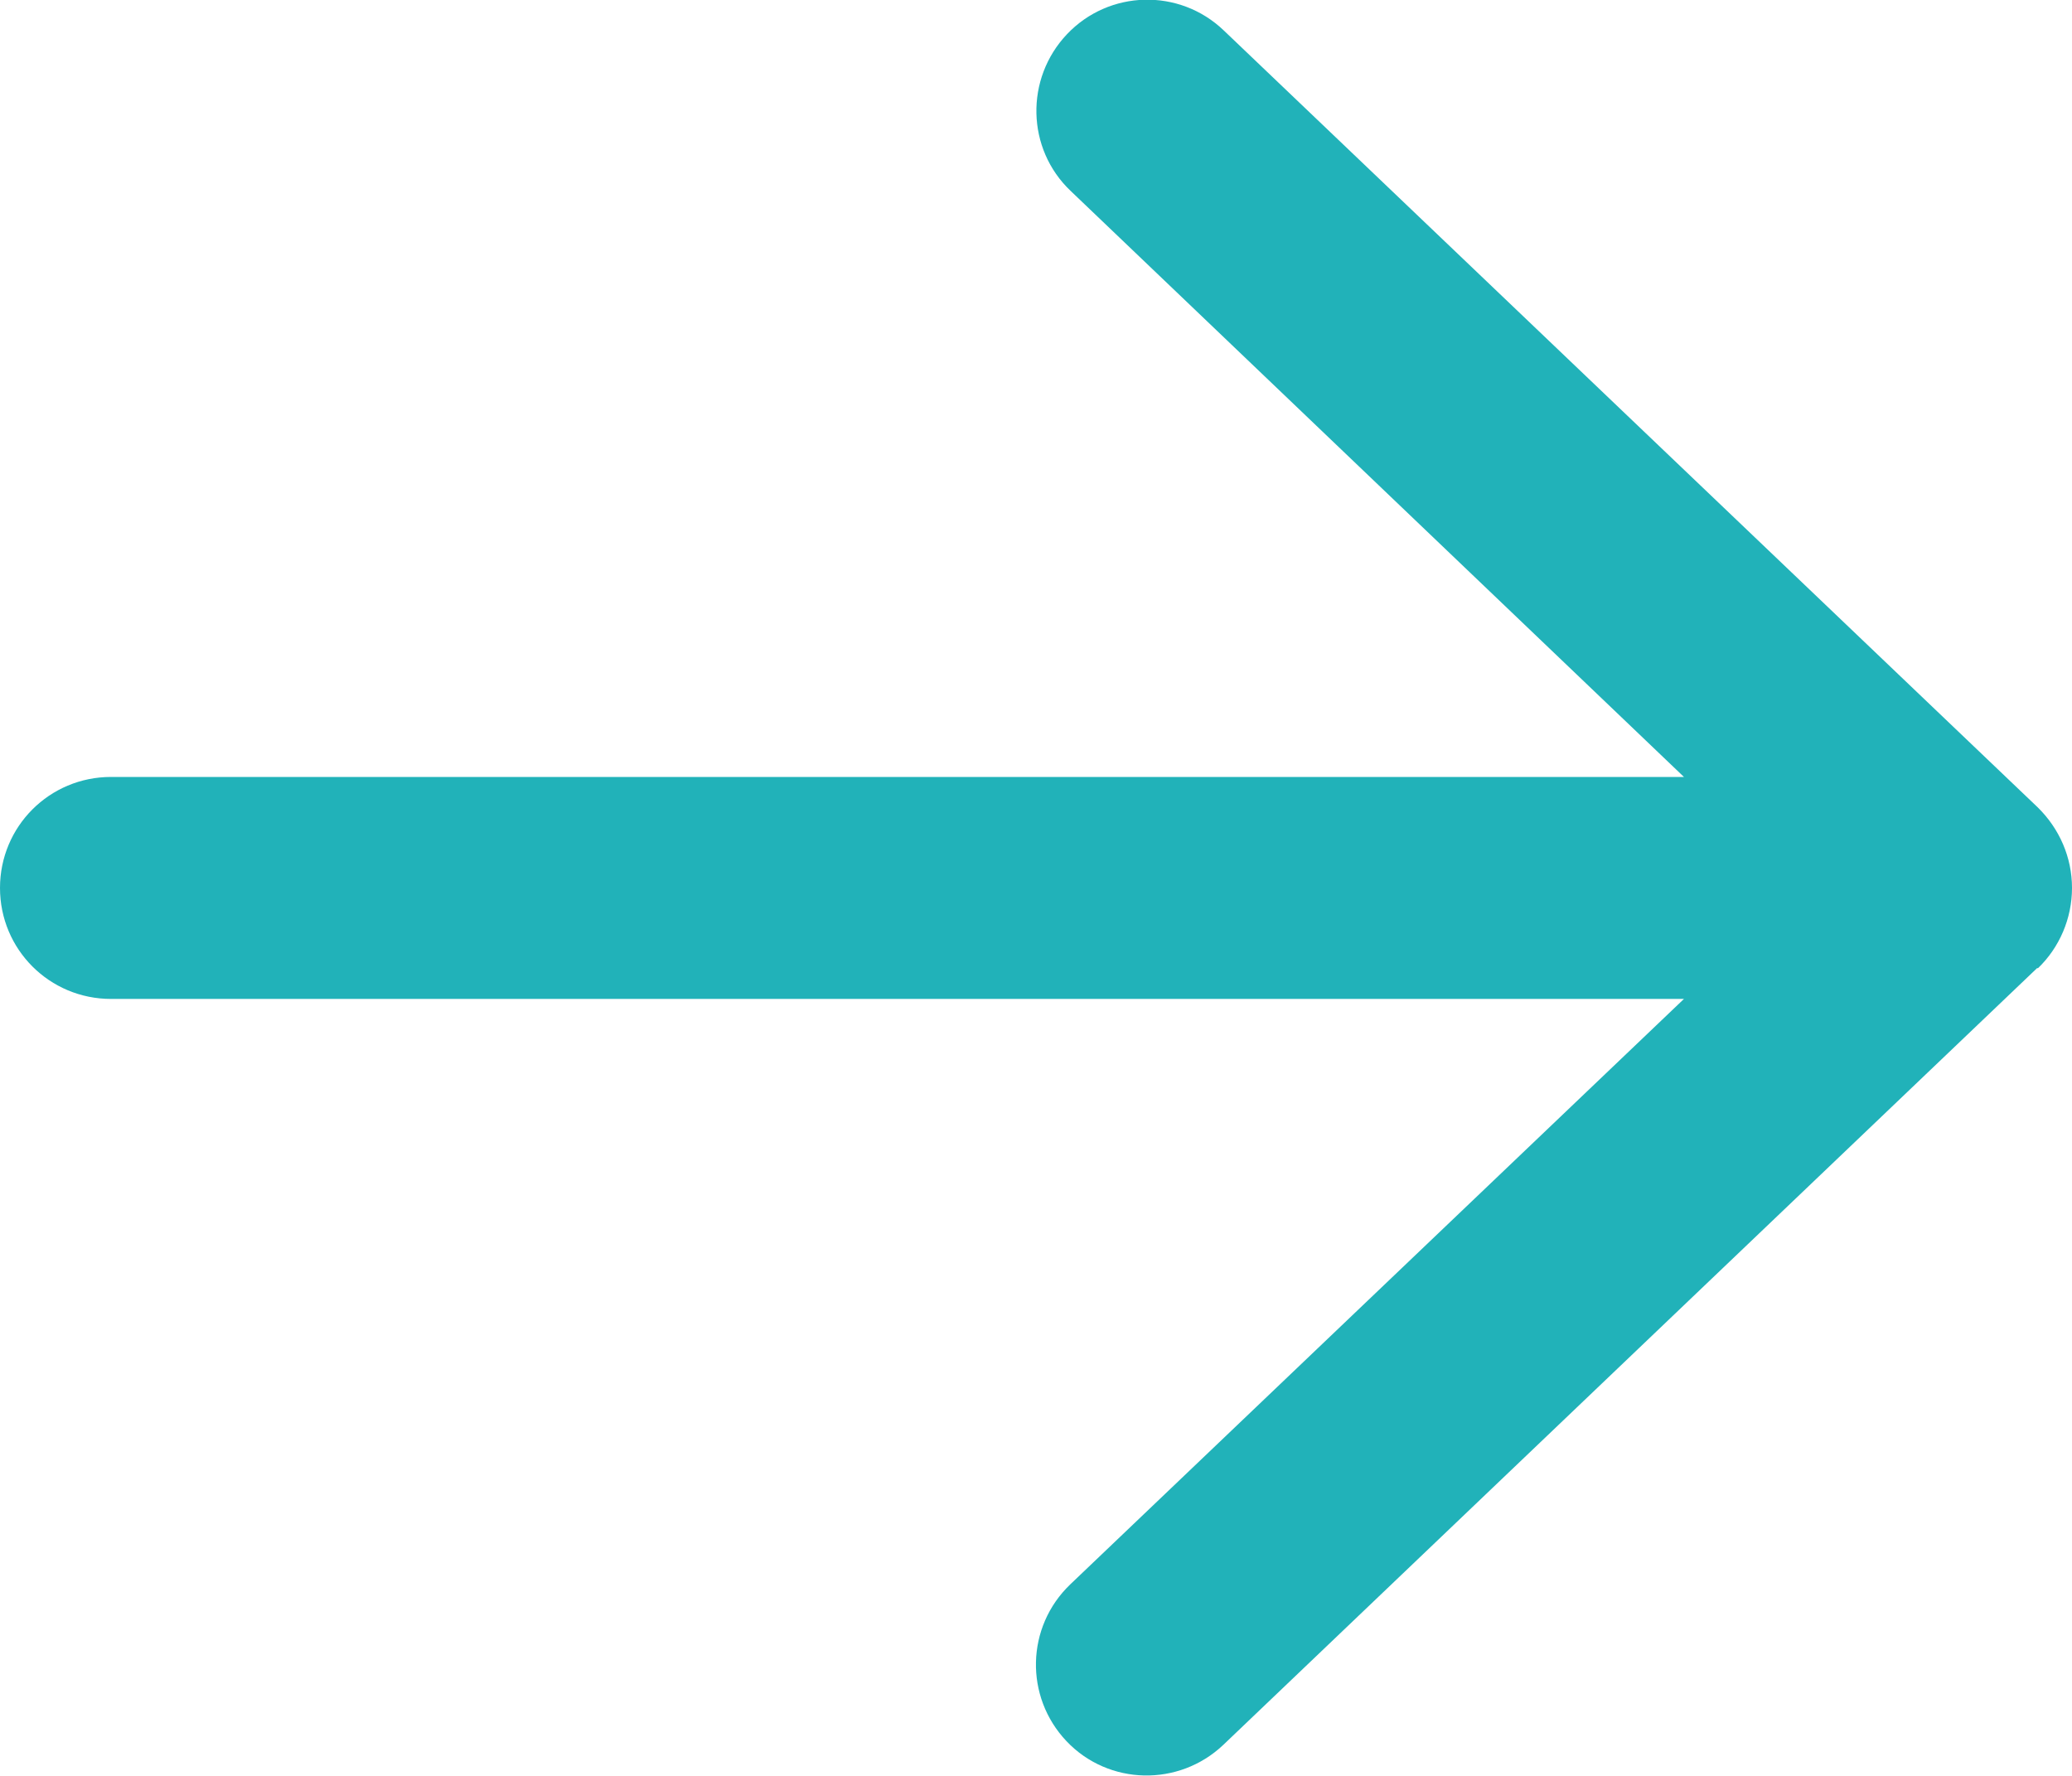 <svg width="28" height="24" viewBox="0 0 28 24" fill="none" xmlns="http://www.w3.org/2000/svg">
<path d="M27.538 13.087C27.831 12.806 28 12.412 28 12C28 11.587 27.831 11.2 27.538 10.912L16.538 0.412C15.938 -0.163 14.988 -0.138 14.419 0.462C13.85 1.062 13.869 2.012 14.469 2.581L22.756 10.5H1.5C0.669 10.5 0 11.169 0 12C0 12.831 0.669 13.5 1.5 13.5H22.756L14.463 21.412C13.863 21.987 13.844 22.931 14.412 23.531C14.981 24.131 15.931 24.15 16.531 23.581L27.531 13.081L27.538 13.087Z" fill="#21B2B9"/>
</svg>
